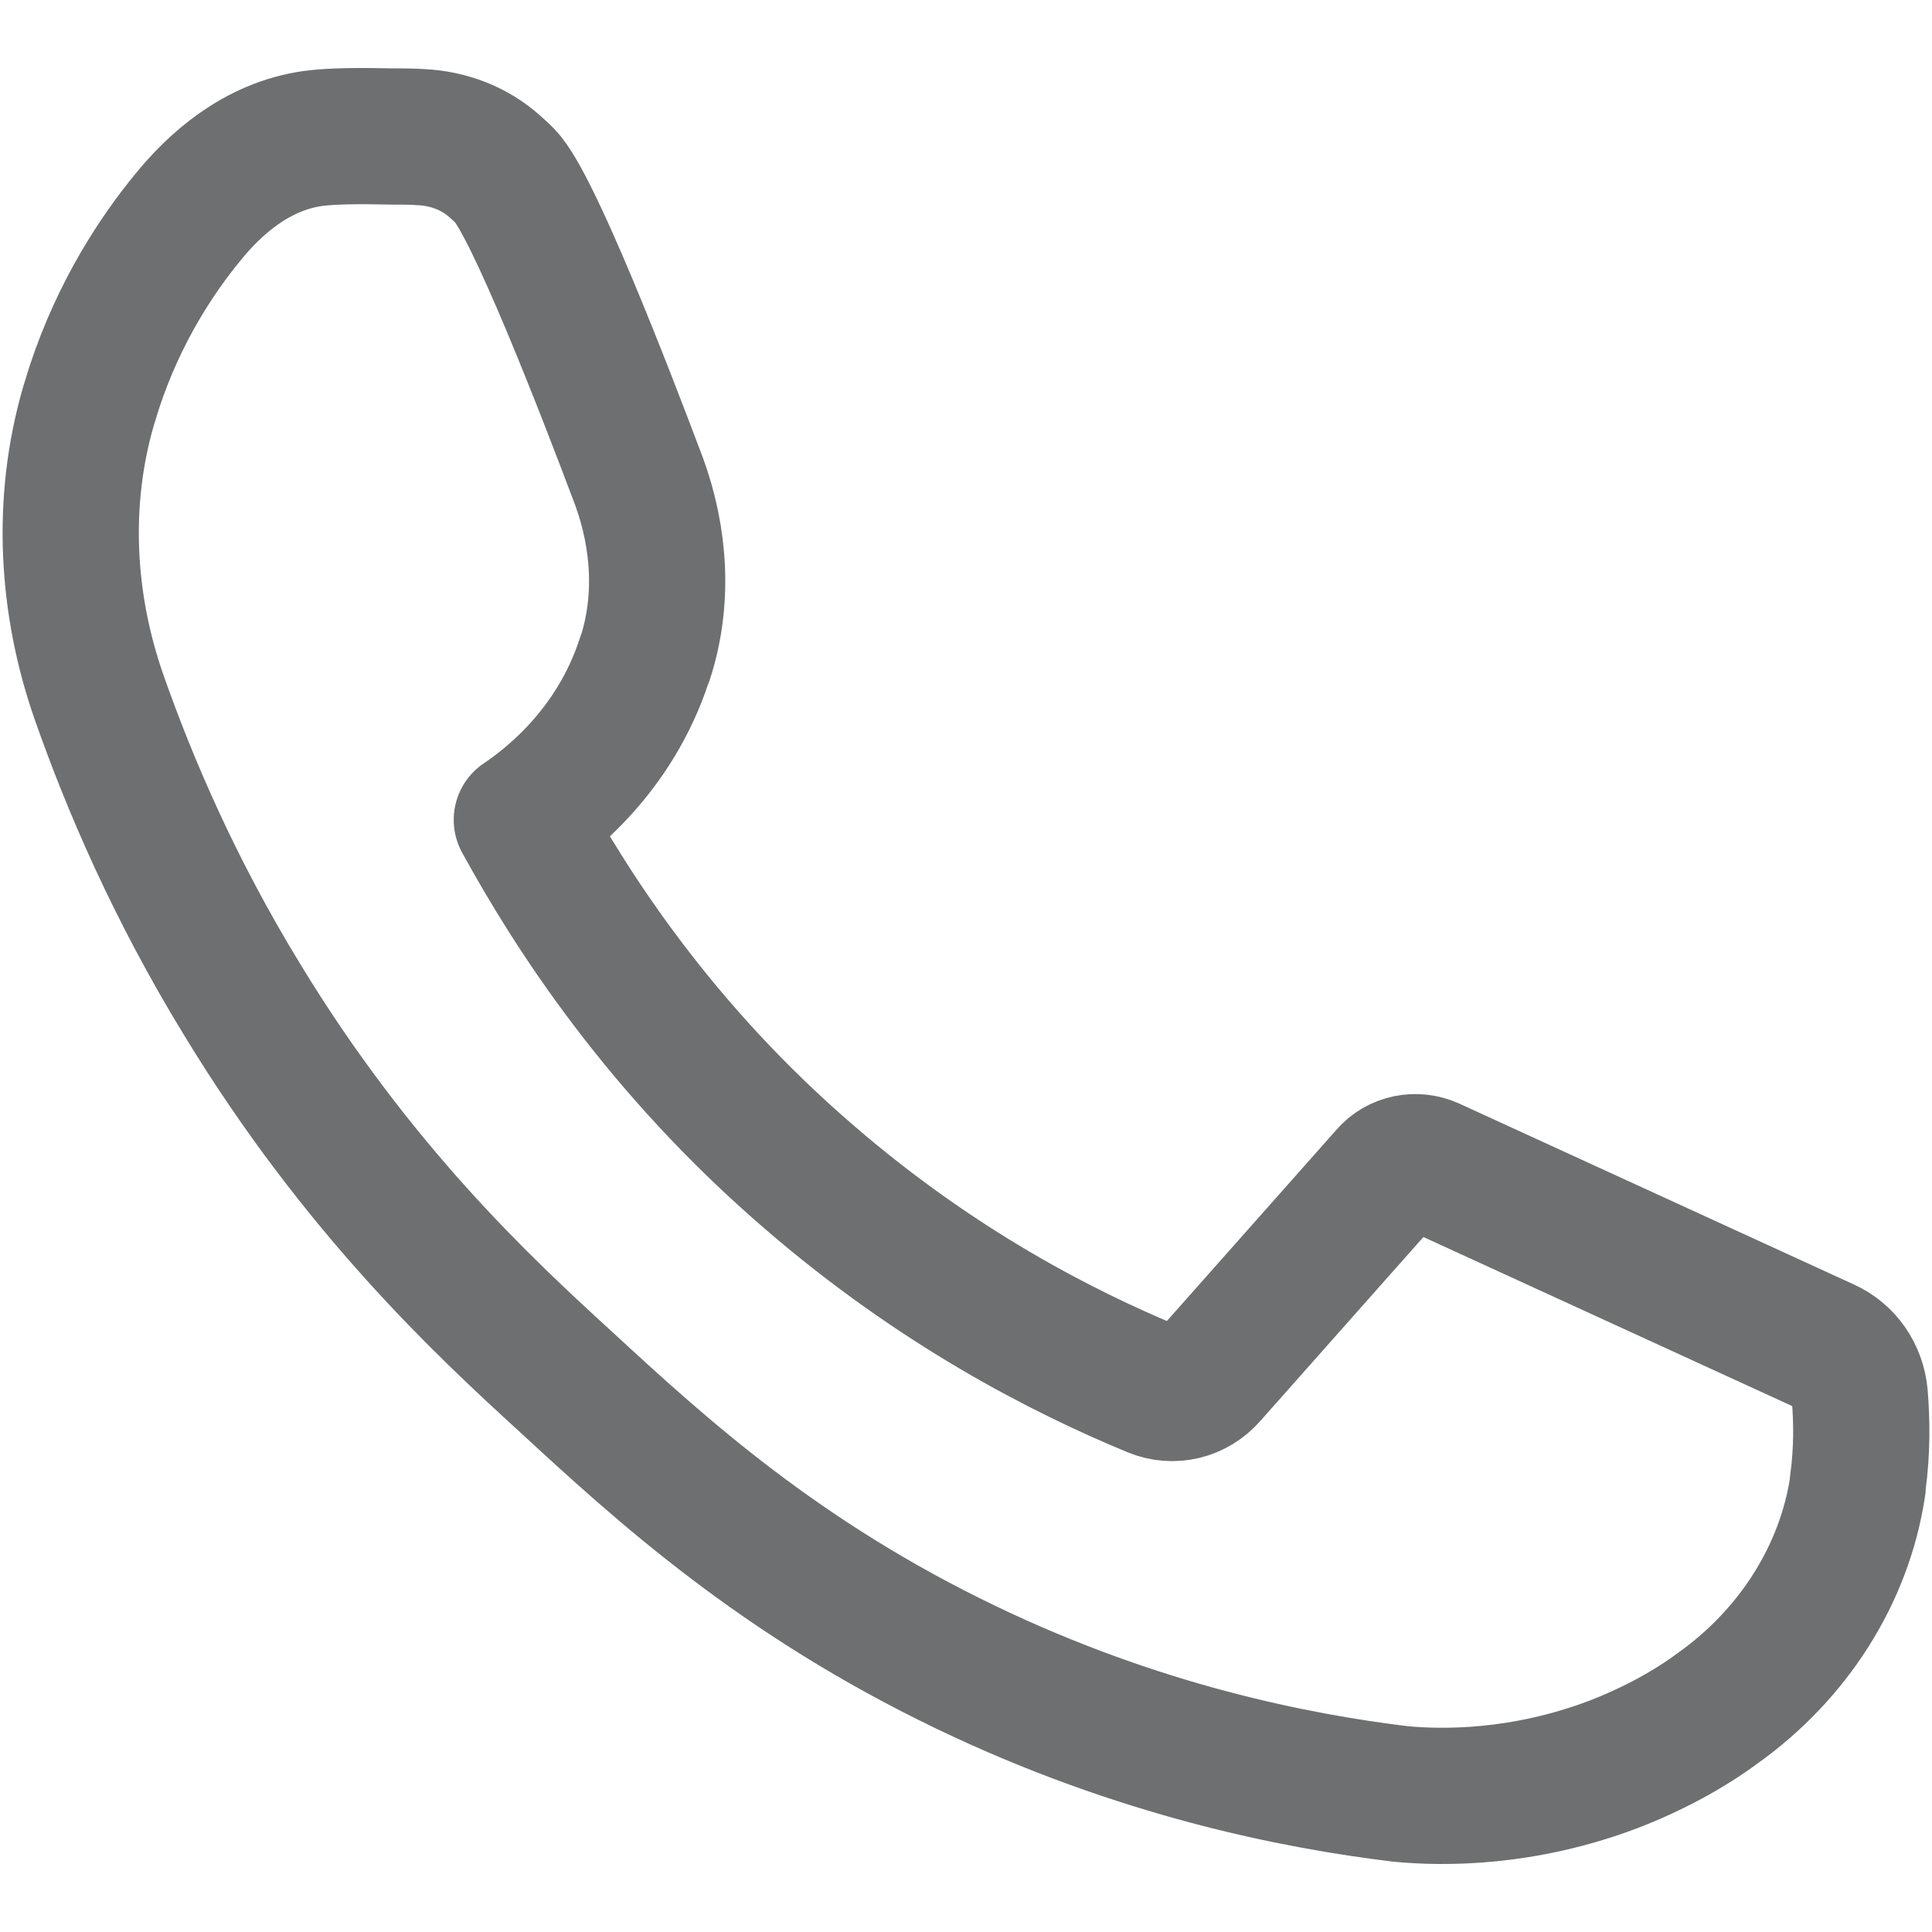 <?xml version="1.0" encoding="UTF-8" standalone="no"?> <svg xmlns="http://www.w3.org/2000/svg" xmlns:xlink="http://www.w3.org/1999/xlink" xmlns:serif="http://www.serif.com/" width="100%" height="100%" viewBox="0 0 683 683" xml:space="preserve" style="fill-rule:evenodd;clip-rule:evenodd;stroke-linecap:round;stroke-linejoin:round;stroke-miterlimit:2;"> <g> <path d="M657.458,493.283C656.747,485.705 652.247,479.073 645.378,475.994C598.957,454.679 552.298,433.362 505.877,412.047C500.666,409.677 494.272,410.861 490.483,415.361L427.482,486.415C422.509,492.099 414.692,493.995 407.824,491.152C375.138,477.653 331.085,454.915 286.558,416.545C233.269,370.835 202.005,321.808 184.479,289.833C193.241,283.912 217.163,266.15 227.821,233.228C227.821,232.991 228.059,232.755 228.059,232.755C234.689,212.386 233.269,190.359 225.927,170.227C213.374,136.831 188.268,72.173 178.558,62.227C176.899,60.568 175.006,58.911 175.006,58.911C167.899,52.515 158.662,48.963 148.952,48.49C145.636,48.251 142.084,48.251 138.295,48.251C127.399,48.015 117.689,48.015 110.584,48.963C90.451,51.806 75.766,65.305 66.53,76.673C55.399,90.174 42.135,110.305 33.373,136.831C32.662,139.2 31.95,141.332 31.241,143.7C21.529,177.333 23.425,213.333 35.03,246.492C45.924,277.519 61.793,314.466 85.715,353.546C126.215,420.099 170.267,461.309 200.11,488.547C233.743,519.573 275.428,557.705 341.507,589.443C402.612,618.811 458.034,629.707 495.22,634.207C510.377,635.628 538.325,635.864 570.299,623.784C584.984,618.102 597.299,611.233 607.247,603.89C633.537,585.18 652.011,556.994 656.747,525.258L656.747,524.547C658.406,512.468 658.168,502.047 657.458,493.283Z" style="fill:none;fill-rule:nonzero;stroke:rgb(109,111,112);stroke-width:48.16px;"></path> </g> </svg> 